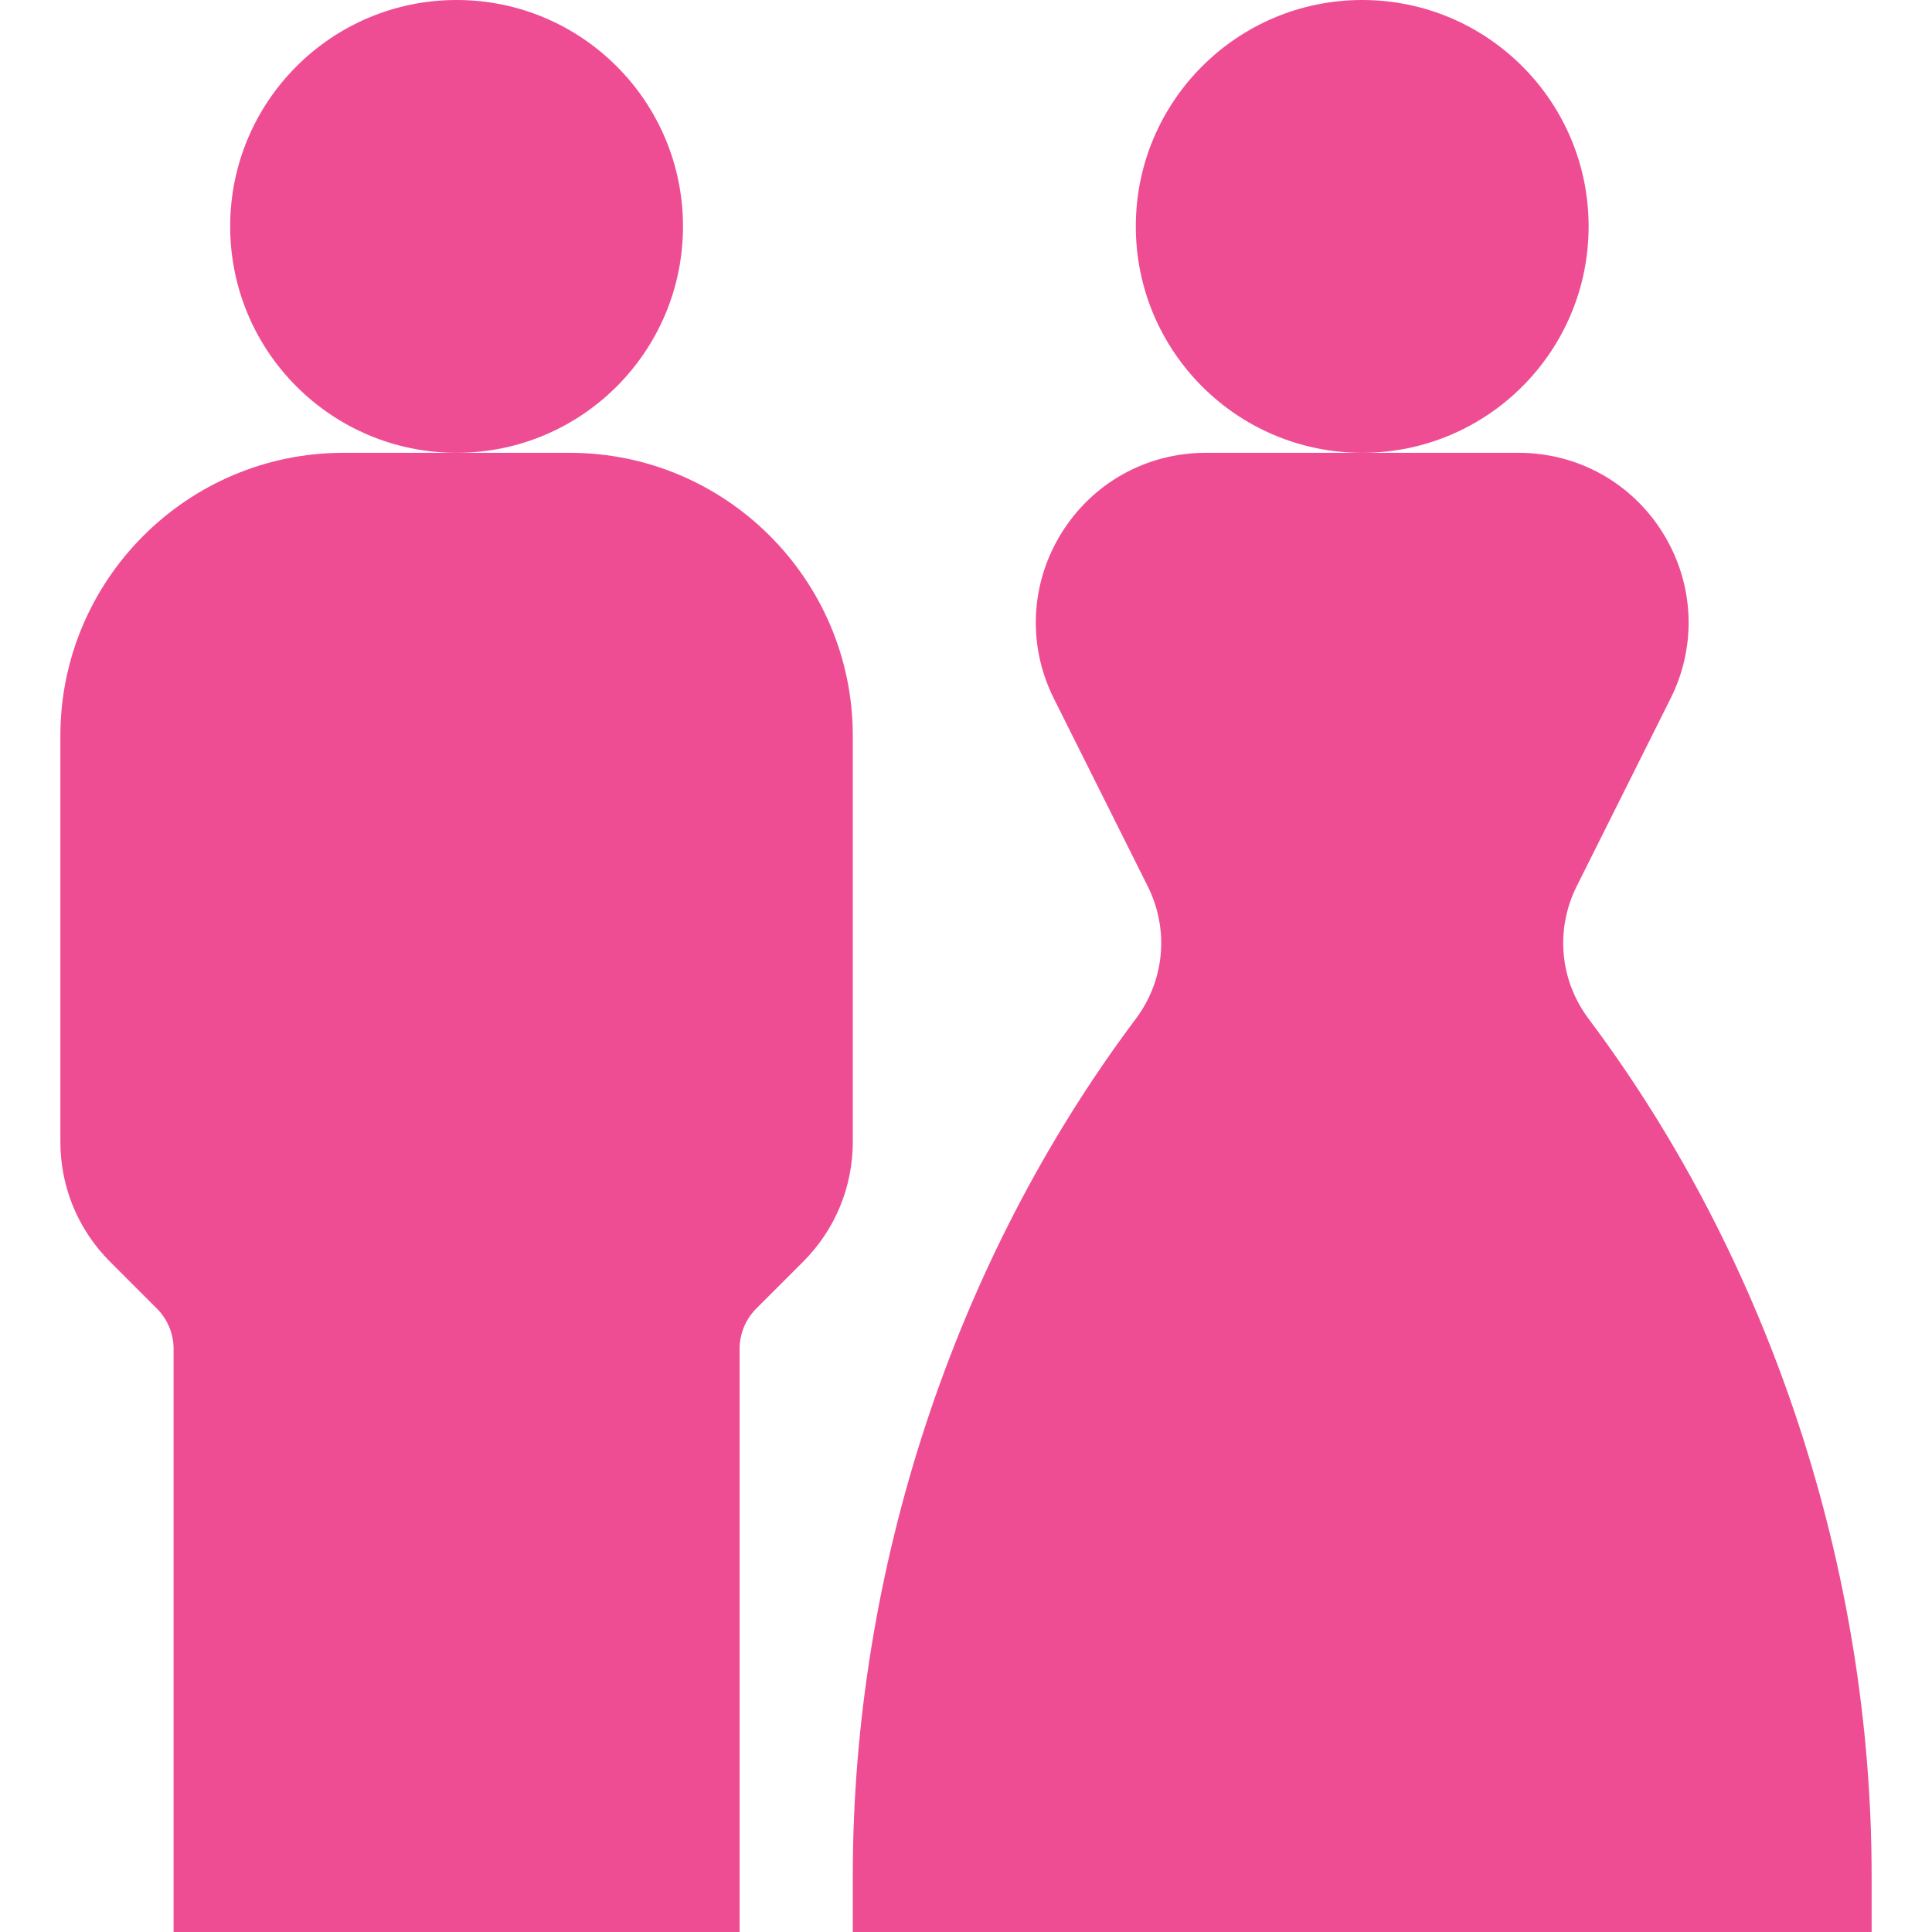 <svg width="64" height="64" viewBox="0 0 64 64" fill="none" xmlns="http://www.w3.org/2000/svg">
<path d="M15.125 15C19.267 15 22.625 11.642 22.625 7.5C22.625 3.358 19.267 0 15.125 0C10.983 0 7.625 3.358 7.625 7.5C7.625 11.642 10.983 15 15.125 15Z" fill="#EF4D93"/>
<path d="M28.25 24.375C28.25 19.206 24.044 15 18.875 15H11.375C6.206 15 2 19.206 2 24.375V37.822C2 39.324 2.586 40.737 3.648 41.799L5.201 43.352C5.551 43.702 5.75 44.185 5.75 44.678V64H24.5V44.678C24.5 44.185 24.7 43.702 25.049 43.352L26.602 41.799C27.664 40.737 28.25 39.324 28.25 37.822V24.375Z" fill="#EF4D93"/>
<path d="M45.125 15C49.267 15 52.625 11.642 52.625 7.5C52.625 3.358 49.267 0 45.125 0C40.983 0 37.625 3.358 37.625 7.5C37.625 11.642 40.983 15 45.125 15Z" fill="#EF4D93"/>
<path d="M52.23 29.359L55.339 23.141C56.218 21.385 56.124 19.338 55.093 17.668C54.06 15.998 52.272 15 50.307 15H39.943C37.978 15 36.19 15.998 35.157 17.668C34.126 19.338 34.032 21.385 34.911 23.141L38.02 29.359C38.735 30.789 38.583 32.472 37.625 33.75C31.579 41.81 28.25 52.049 28.25 62.125V64H62V62.125C62 52.049 58.671 41.81 52.625 33.75C51.667 32.472 51.515 30.789 52.23 29.359Z" fill="#EF4D93"/>
</svg>
